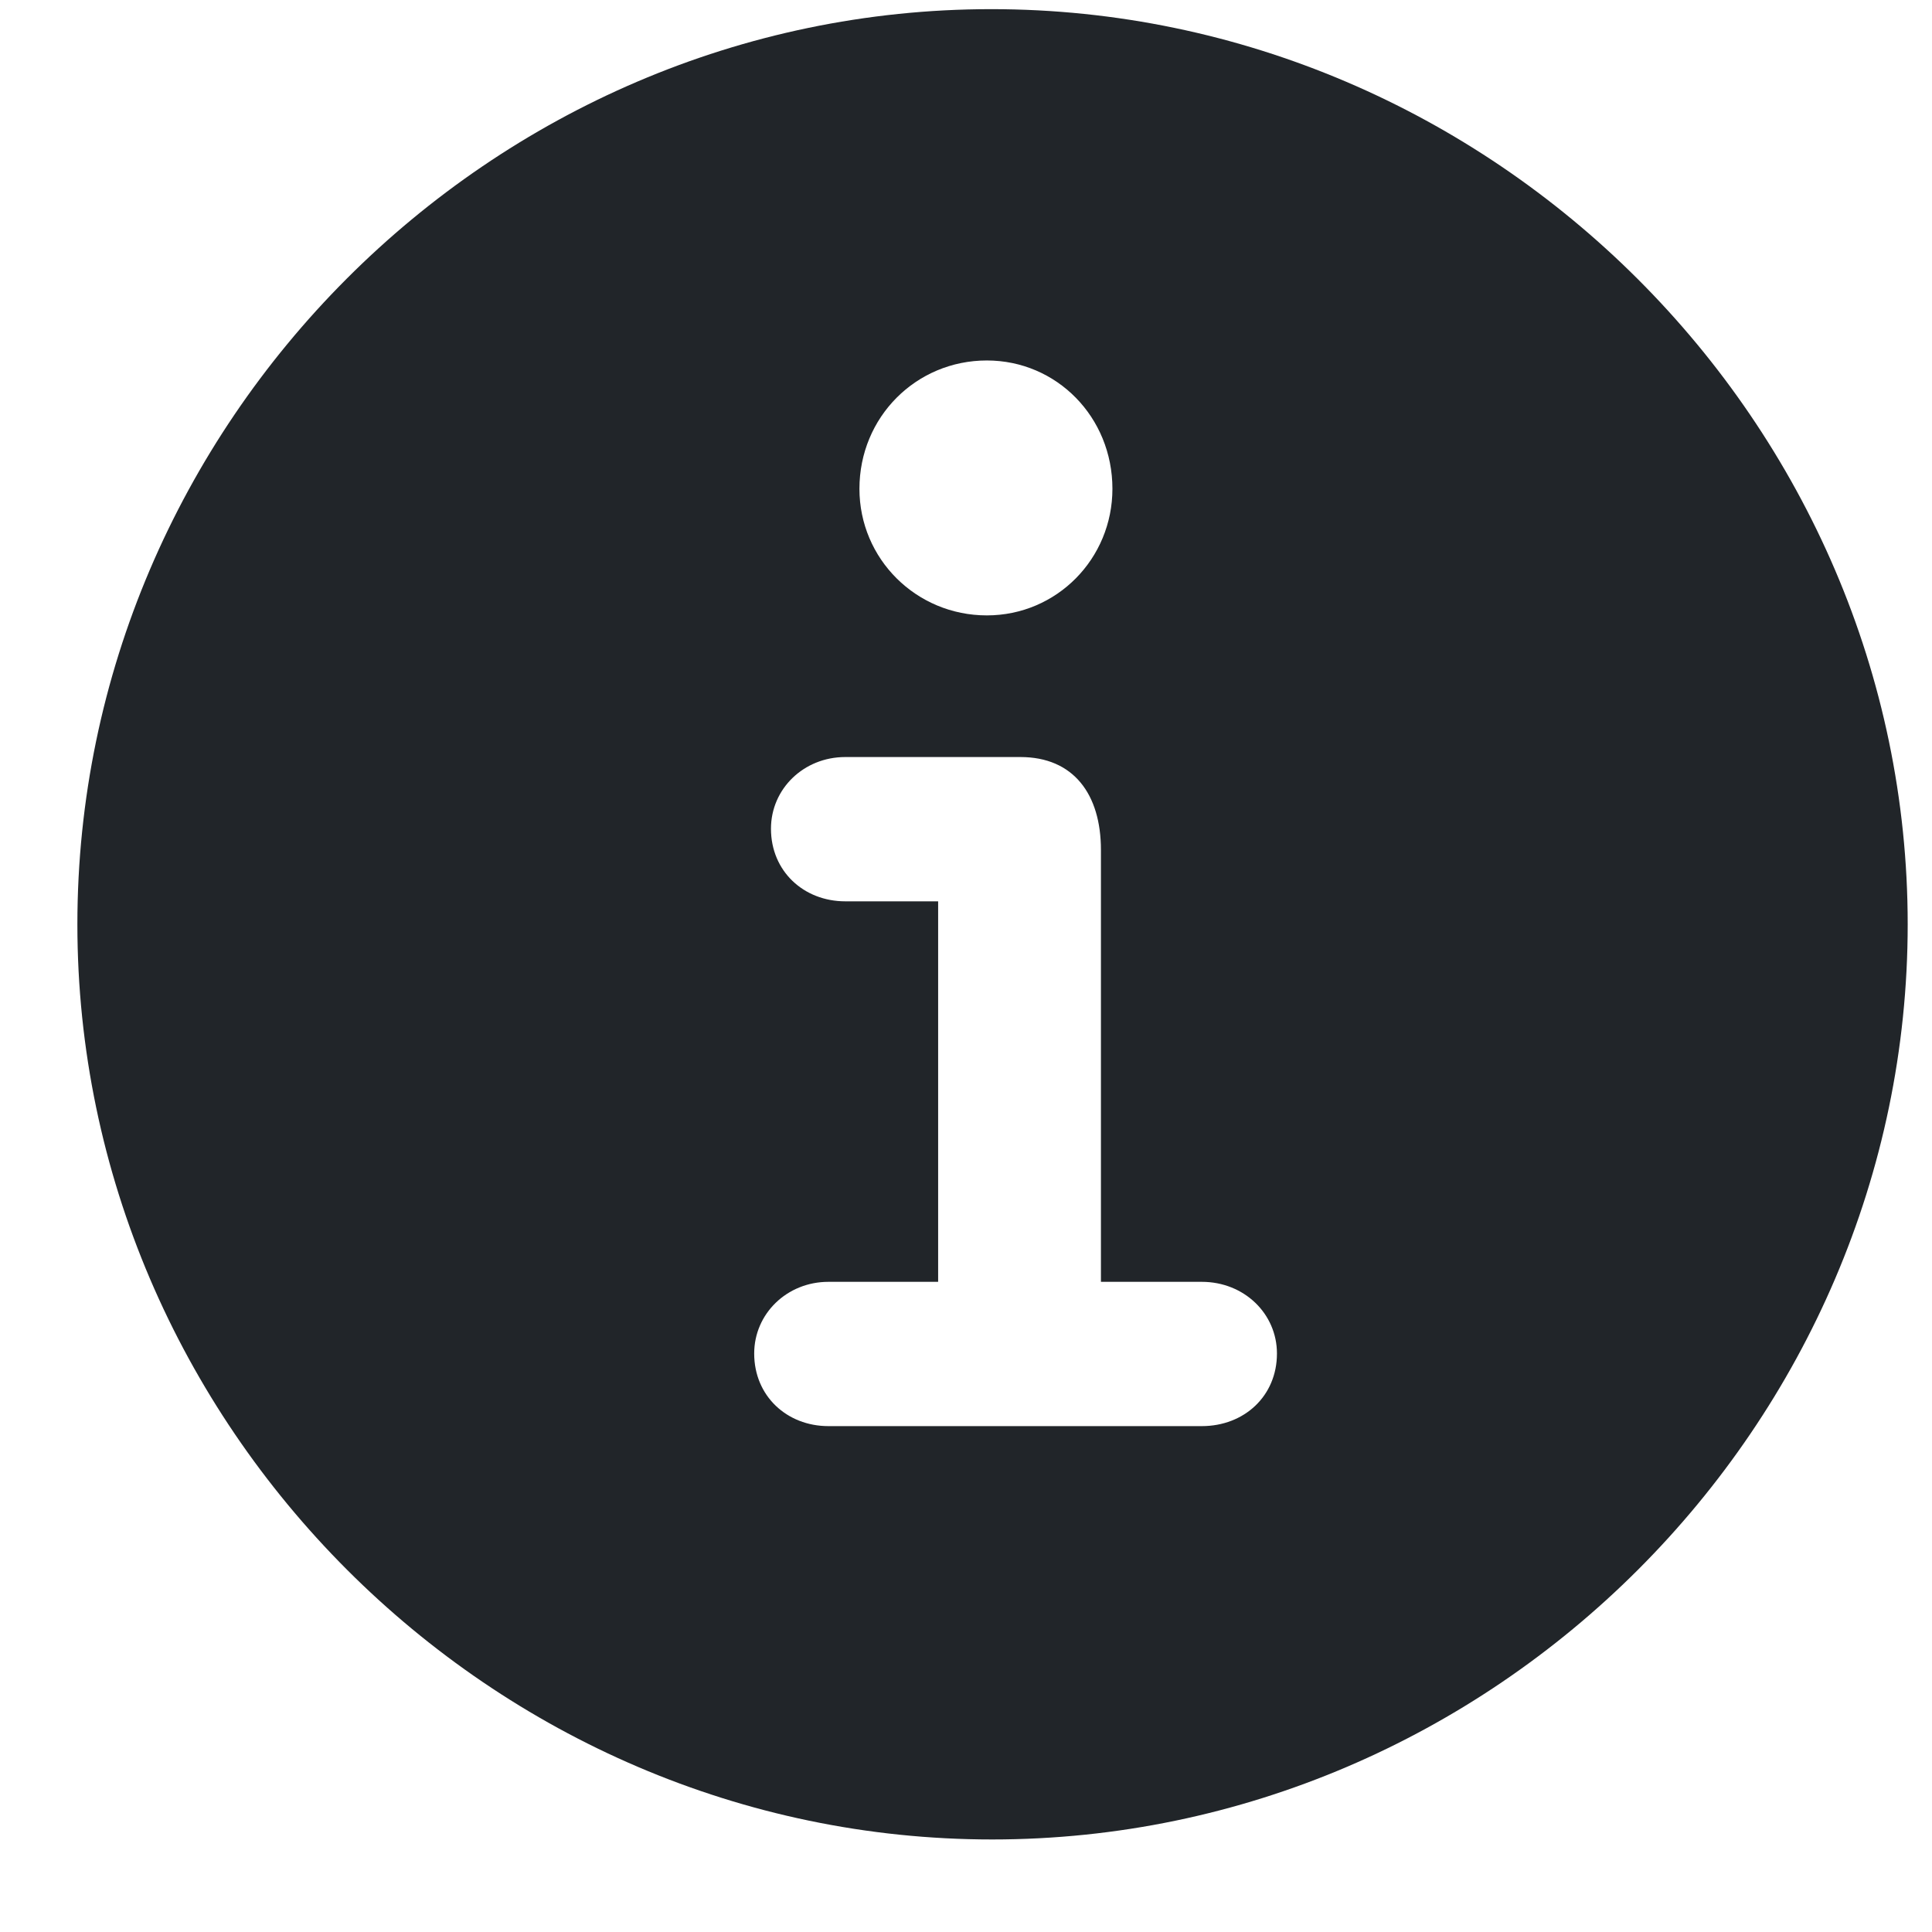 <svg width="19" height="19" viewBox="0 0 19 19" fill="none" xmlns="http://www.w3.org/2000/svg">
<path d="M9.757 18.09C14.69 18.09 18.761 14.016 18.761 9.09C18.761 4.163 14.681 0.09 9.748 0.09C4.824 0.09 0.761 4.163 0.761 9.09C0.761 14.016 4.833 18.09 9.757 18.09ZM9.705 6.052C9.009 6.052 8.452 5.495 8.452 4.807C8.452 4.102 9.009 3.545 9.705 3.545C10.392 3.545 10.94 4.102 10.94 4.807C10.94 5.495 10.392 6.052 9.705 6.052ZM8.147 14.025C7.739 14.025 7.417 13.729 7.417 13.311C7.417 12.92 7.739 12.606 8.147 12.606H9.226V8.864H8.313C7.904 8.864 7.582 8.568 7.582 8.15C7.582 7.758 7.904 7.445 8.313 7.445H10.035C10.557 7.445 10.827 7.81 10.827 8.359V12.606H11.819C12.236 12.606 12.558 12.92 12.558 13.311C12.558 13.729 12.236 14.025 11.819 14.025H8.147Z" fill="#212529"/>
</svg>
